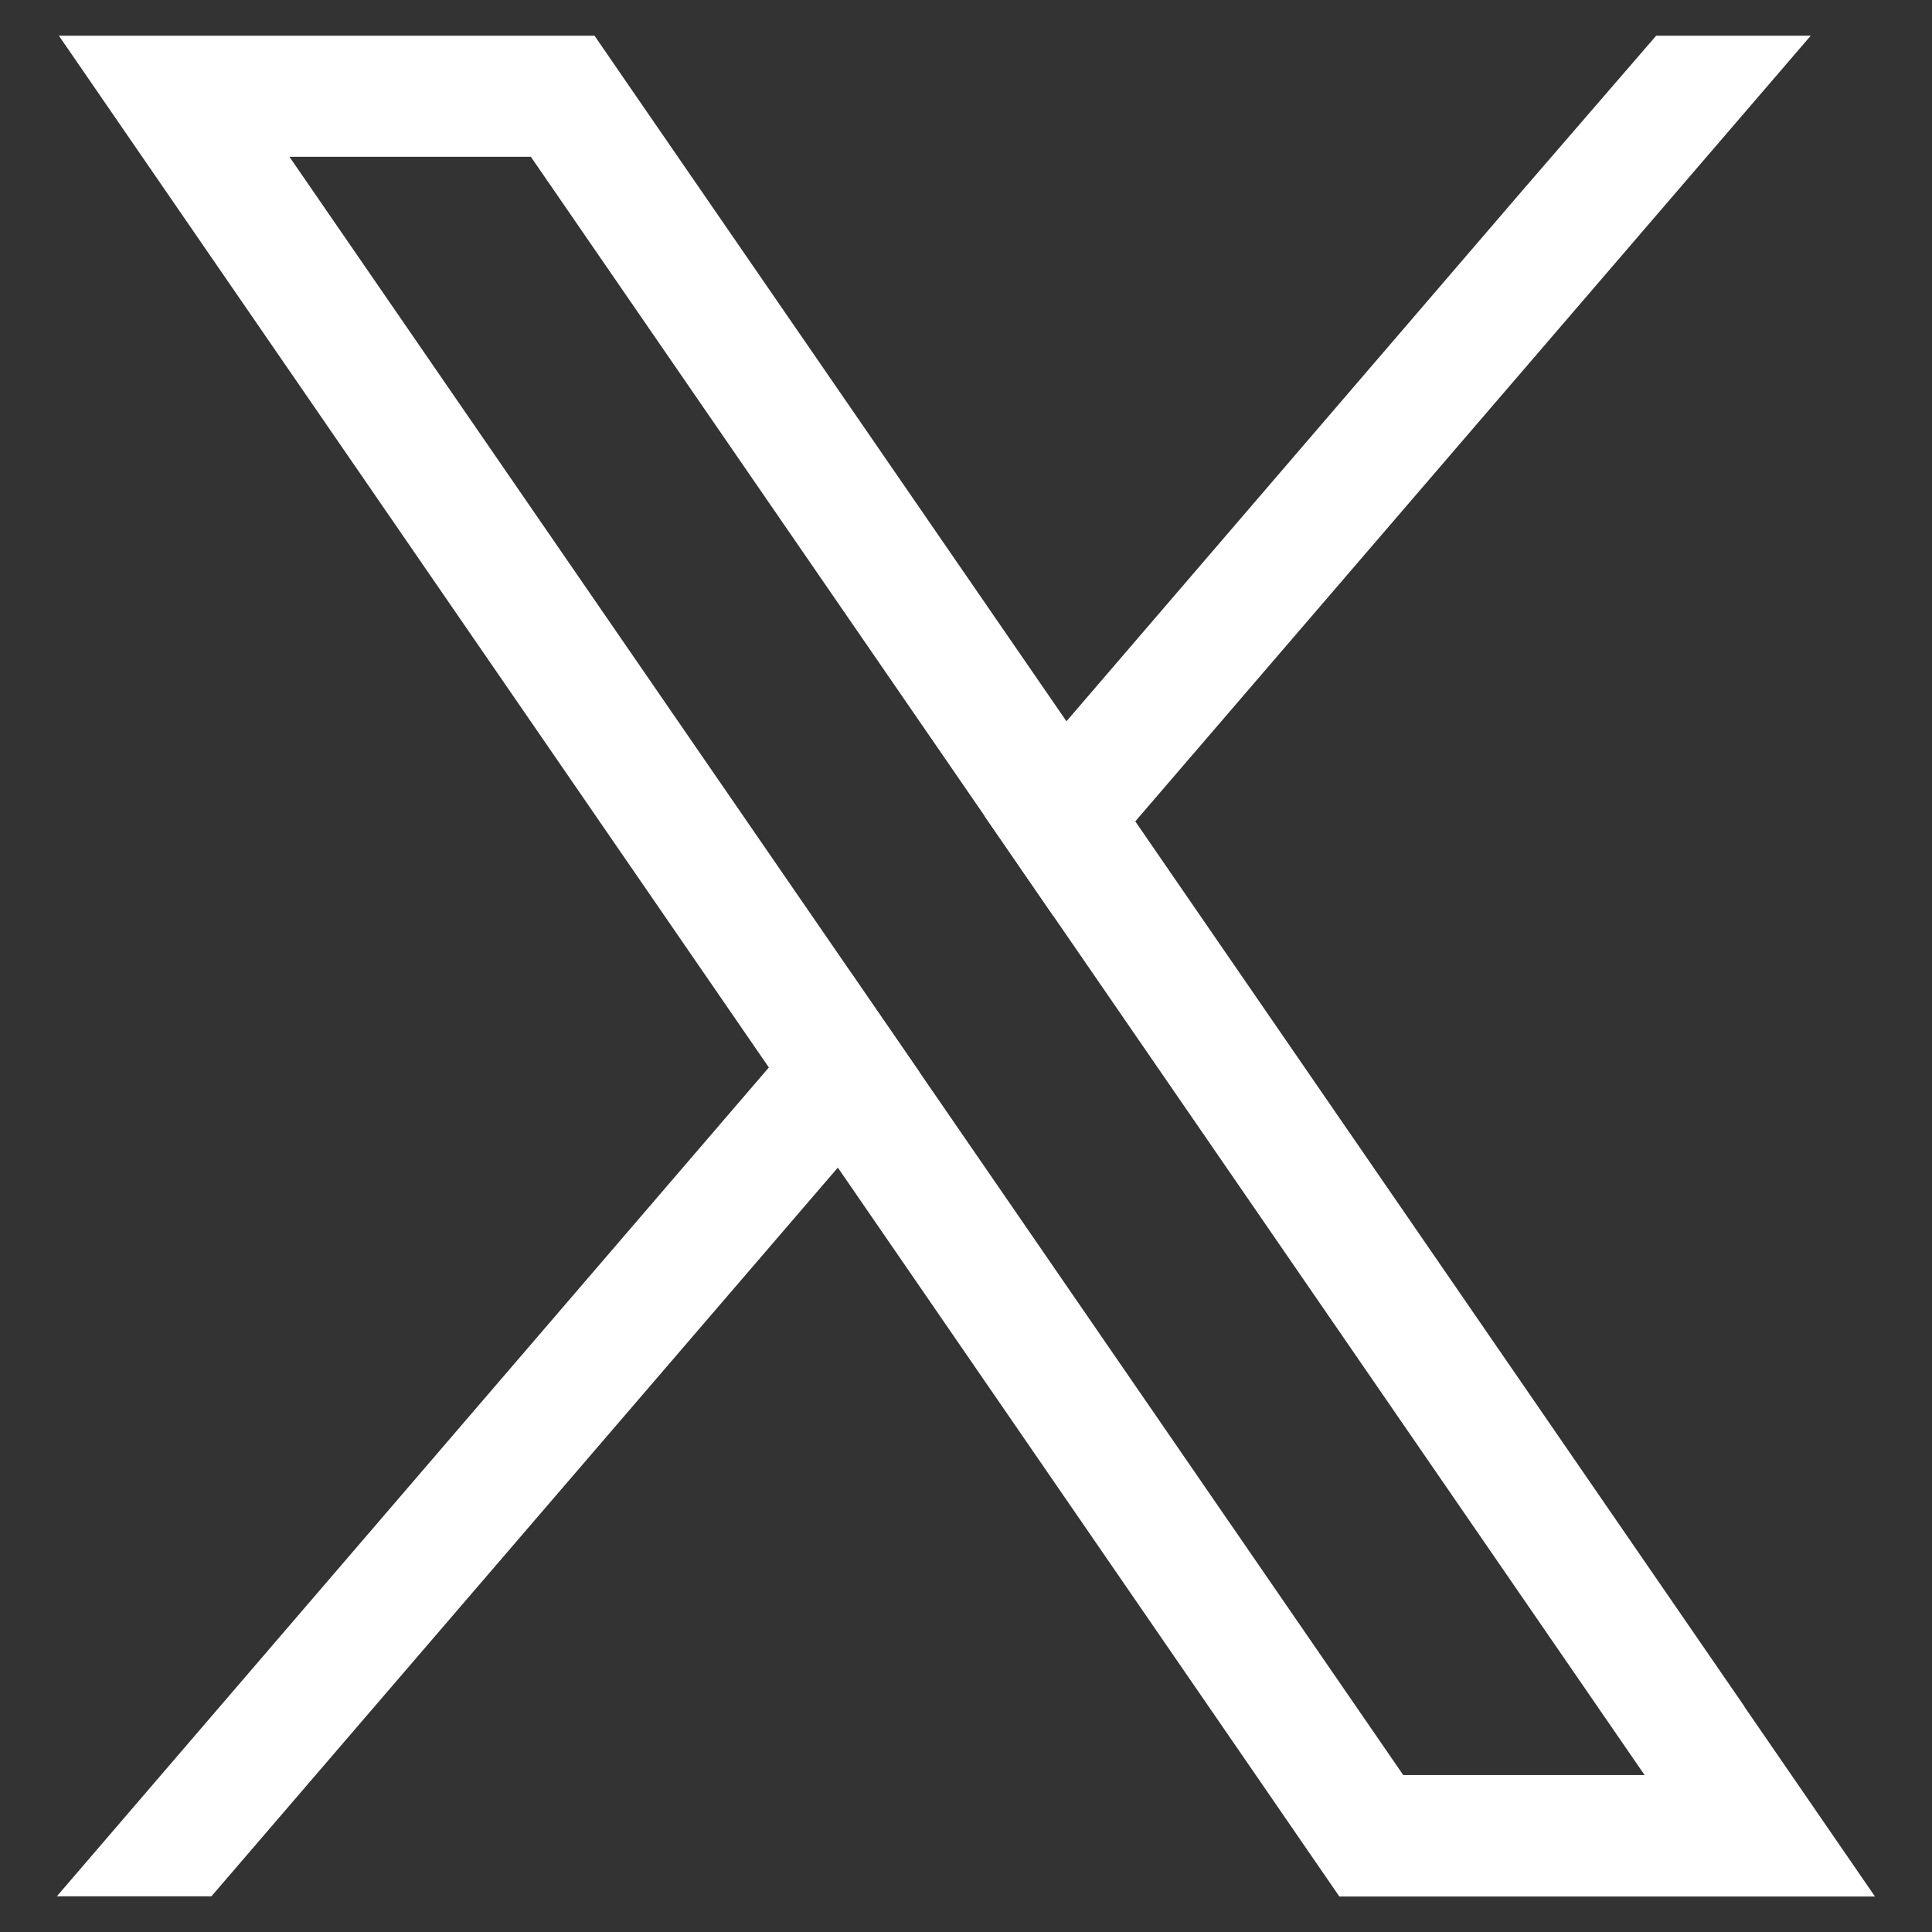 <?xml version="1.0" encoding="UTF-8"?>
<svg id="Layer_1" xmlns="http://www.w3.org/2000/svg" viewBox="0 0 105 105">
  <rect x="0" y="0" width="105" height="105" fill="#333333" stroke="none"/>
  <defs>
    <style>
      .cls-1 {
        fill: #fff;
      }
    </style>
  </defs>
  <path class="cls-1" d="M94.81,92.75l-33.11-48.11-3.74-5.44L34.27,4.79l-1.96-2.85H3.2l7.1,10.32,31.49,45.76,3.74,5.43,25.3,36.77,1.96,2.85h29.11l-7.1-10.32ZM76.27,96.48l-26.29-38.2-3.74-5.44L15.73,8.52h13.12l24.67,35.84,3.74,5.44,32.12,46.67h-13.12Z"/>
  <polygon class="cls-1" points="46.23 52.84 49.98 58.28 45.54 63.45 11.49 103.06 3.09 103.06 41.79 58.01 46.23 52.84"/>
  <polygon class="cls-1" points="98.41 1.94 61.7 44.64 57.26 49.8 53.52 44.37 57.96 39.2 82.82 10.26 90.01 1.94 98.41 1.94"/>
</svg>